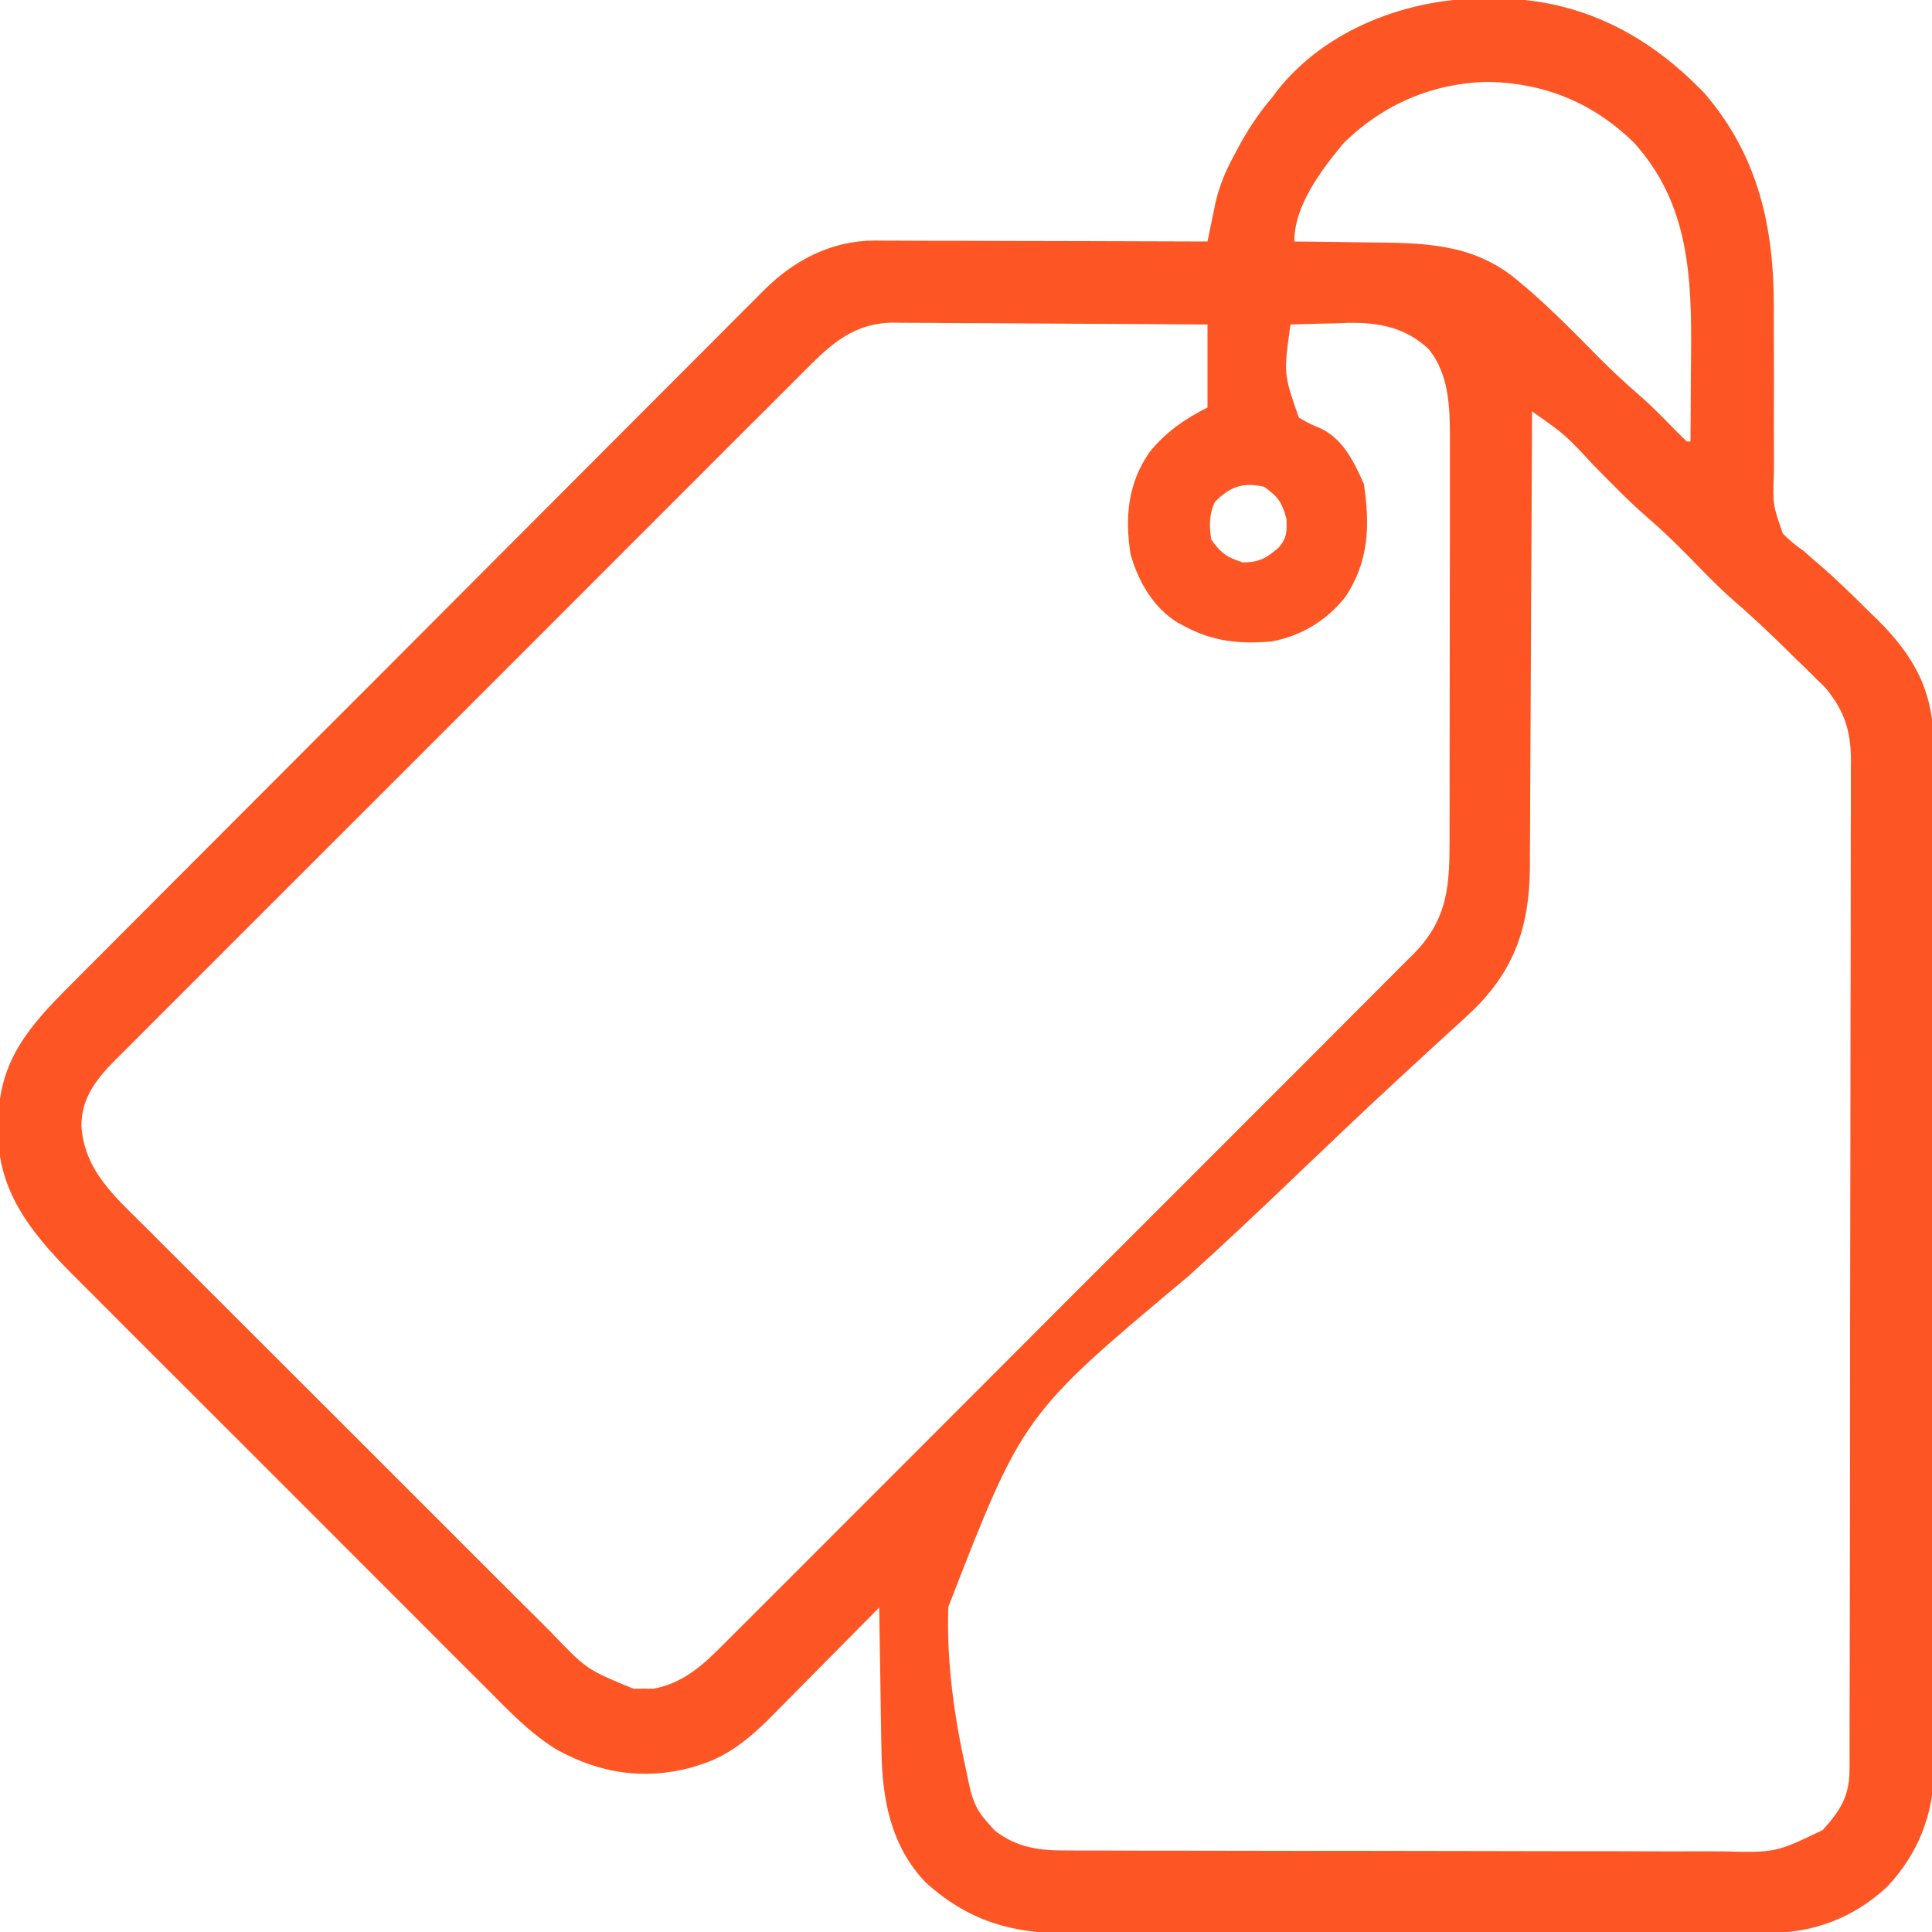 <svg width="30" height="30" viewBox="0 0 30 30" fill="none" xmlns="http://www.w3.org/2000/svg">
<g clip-path="url(#clip0_295_5737)">
<path d="M23.104 -0.026C23.168 -0.025 23.232 -0.025 23.298 -0.024C24.562 0.002 25.596 0.541 26.466 1.447C27.306 2.422 27.549 3.532 27.544 4.792C27.543 5.023 27.544 5.253 27.545 5.484C27.546 5.777 27.547 6.069 27.545 6.362C27.544 6.6 27.544 6.837 27.546 7.075C27.547 7.165 27.546 7.255 27.545 7.345C27.527 7.835 27.527 7.835 27.684 8.286C27.787 8.39 27.888 8.473 28.008 8.555C28.049 8.591 28.09 8.628 28.132 8.666C28.166 8.695 28.199 8.723 28.234 8.753C28.506 8.987 28.761 9.236 29.015 9.489C29.061 9.533 29.107 9.578 29.154 9.623C29.716 10.182 30.017 10.721 30.024 11.525C30.023 11.589 30.023 11.654 30.023 11.72C30.023 11.824 30.023 11.824 30.024 11.93C30.024 12.121 30.024 12.313 30.024 12.504C30.024 12.711 30.024 12.918 30.025 13.124C30.026 13.529 30.026 13.934 30.026 14.338C30.026 14.668 30.026 14.997 30.026 15.326C30.026 15.373 30.026 15.419 30.026 15.468C30.026 15.563 30.026 15.658 30.026 15.754C30.027 16.647 30.027 17.54 30.026 18.432C30.026 19.248 30.026 20.064 30.028 20.881C30.029 21.719 30.03 22.558 30.029 23.397C30.029 23.868 30.029 24.338 30.03 24.809C30.031 25.209 30.031 25.61 30.03 26.011C30.03 26.215 30.029 26.419 30.03 26.623C30.031 26.845 30.03 27.067 30.029 27.289C30.03 27.353 30.031 27.416 30.031 27.482C30.024 28.177 29.785 28.784 29.308 29.293C28.783 29.785 28.155 30.018 27.442 30.016C27.392 30.016 27.342 30.016 27.291 30.016C27.125 30.017 26.96 30.017 26.794 30.017C26.675 30.017 26.556 30.018 26.437 30.018C26.114 30.019 25.791 30.02 25.468 30.02C25.266 30.02 25.064 30.02 24.862 30.02C24.157 30.021 23.452 30.022 22.747 30.022C22.09 30.022 21.434 30.023 20.777 30.025C20.213 30.026 19.649 30.027 19.085 30.027C18.748 30.027 18.411 30.027 18.075 30.028C17.758 30.029 17.441 30.029 17.124 30.029C17.008 30.029 16.892 30.029 16.776 30.029C15.817 30.035 15.109 29.892 14.374 29.231C13.825 28.656 13.695 27.919 13.687 27.158C13.685 27.064 13.685 27.064 13.683 26.967C13.68 26.767 13.677 26.567 13.674 26.367C13.672 26.231 13.67 26.095 13.668 25.959C13.662 25.626 13.657 25.294 13.652 24.961C13.616 24.998 13.616 24.998 13.578 25.037C13.32 25.299 13.061 25.56 12.802 25.821C12.706 25.918 12.609 26.016 12.513 26.113C12.375 26.254 12.235 26.394 12.096 26.535C12.054 26.578 12.011 26.621 11.967 26.666C11.644 26.989 11.303 27.273 10.858 27.407C10.817 27.42 10.776 27.433 10.733 27.447C9.998 27.642 9.315 27.538 8.649 27.17C8.227 26.913 7.896 26.561 7.55 26.213C7.475 26.138 7.399 26.063 7.324 25.988C7.119 25.785 6.916 25.581 6.713 25.377C6.499 25.163 6.285 24.949 6.071 24.735C5.712 24.377 5.353 24.017 4.994 23.657C4.581 23.243 4.166 22.829 3.752 22.415C3.395 22.059 3.038 21.703 2.682 21.346C2.469 21.133 2.257 20.921 2.044 20.709C1.844 20.509 1.644 20.309 1.445 20.108C1.372 20.035 1.299 19.962 1.225 19.889C0.584 19.252 -0.013 18.589 -0.027 17.637C-0.027 17.591 -0.026 17.545 -0.026 17.497C-0.025 17.449 -0.025 17.4 -0.024 17.35C-0 16.46 0.461 15.927 1.067 15.323C1.115 15.275 1.162 15.228 1.211 15.178C1.369 15.019 1.528 14.86 1.687 14.701C1.801 14.587 1.915 14.472 2.029 14.358C2.338 14.048 2.647 13.738 2.957 13.428C3.15 13.234 3.344 13.04 3.537 12.847C4.073 12.31 4.609 11.773 5.145 11.236C5.18 11.202 5.214 11.168 5.249 11.132C5.319 11.063 5.388 10.993 5.458 10.924C5.492 10.889 5.527 10.855 5.562 10.819C5.597 10.785 5.631 10.75 5.667 10.715C6.226 10.155 6.785 9.594 7.344 9.034C7.918 8.457 8.493 7.881 9.068 7.306C9.391 6.983 9.714 6.66 10.036 6.336C10.31 6.061 10.584 5.786 10.859 5.512C10.999 5.372 11.139 5.232 11.279 5.091C11.43 4.938 11.583 4.786 11.735 4.635C11.779 4.591 11.822 4.546 11.867 4.501C12.34 4.035 12.91 3.738 13.581 3.735C13.632 3.736 13.682 3.736 13.735 3.737C13.789 3.737 13.843 3.737 13.899 3.737C14.078 3.737 14.257 3.738 14.436 3.739C14.56 3.739 14.684 3.739 14.809 3.739C15.135 3.739 15.462 3.741 15.788 3.742C16.122 3.743 16.455 3.744 16.789 3.744C17.442 3.746 18.096 3.748 18.75 3.75C18.767 3.666 18.767 3.666 18.785 3.58C18.8 3.506 18.816 3.433 18.831 3.357C18.846 3.284 18.861 3.211 18.877 3.135C18.937 2.882 19.026 2.667 19.149 2.439C19.17 2.4 19.19 2.36 19.212 2.319C19.365 2.032 19.535 1.771 19.746 1.523C19.771 1.49 19.796 1.457 19.821 1.423C20.588 0.438 21.892 -0.038 23.104 -0.026ZM20.86 2.227C20.517 2.643 20.098 3.188 20.098 3.75C20.165 3.751 20.232 3.751 20.302 3.752C20.555 3.754 20.808 3.758 21.061 3.762C21.169 3.764 21.278 3.765 21.387 3.766C22.228 3.773 22.955 3.814 23.613 4.395C23.655 4.43 23.697 4.465 23.739 4.501C24.107 4.822 24.45 5.168 24.792 5.517C25.019 5.747 25.253 5.963 25.497 6.174C25.647 6.306 25.785 6.446 25.924 6.588C26.012 6.678 26.101 6.768 26.192 6.855C26.211 6.855 26.23 6.855 26.25 6.855C26.253 6.52 26.255 6.185 26.256 5.849C26.257 5.735 26.258 5.622 26.259 5.508C26.27 4.298 26.228 3.151 25.365 2.208C24.735 1.597 23.994 1.294 23.123 1.271C22.255 1.285 21.479 1.615 20.86 2.227ZM12.514 5.737C12.467 5.784 12.42 5.831 12.371 5.88C12.213 6.037 12.055 6.195 11.898 6.353C11.784 6.466 11.671 6.579 11.557 6.692C11.281 6.967 11.006 7.243 10.731 7.519C10.507 7.743 10.283 7.967 10.059 8.191C10.027 8.223 9.996 8.254 9.963 8.287C9.898 8.352 9.833 8.417 9.768 8.482C9.16 9.089 8.554 9.696 7.947 10.304C7.426 10.825 6.906 11.346 6.384 11.867C5.778 12.471 5.173 13.076 4.568 13.682C4.503 13.746 4.439 13.811 4.374 13.876C4.327 13.923 4.327 13.923 4.278 13.972C4.055 14.196 3.831 14.419 3.607 14.643C3.334 14.915 3.062 15.187 2.79 15.46C2.651 15.6 2.512 15.739 2.373 15.877C2.222 16.028 2.071 16.179 1.921 16.33C1.877 16.374 1.833 16.418 1.788 16.462C1.497 16.757 1.264 17.048 1.264 17.483C1.308 18.174 1.783 18.582 2.247 19.042C2.322 19.117 2.397 19.193 2.472 19.268C2.675 19.472 2.878 19.674 3.082 19.877C3.295 20.09 3.508 20.303 3.721 20.516C4.078 20.874 4.436 21.231 4.795 21.588C5.209 22 5.622 22.413 6.034 22.826C6.432 23.224 6.83 23.622 7.228 24.02C7.398 24.189 7.567 24.358 7.735 24.527C7.934 24.726 8.134 24.925 8.334 25.123C8.407 25.196 8.48 25.269 8.553 25.342C9.108 25.923 9.108 25.923 9.838 26.223C9.914 26.222 9.914 26.222 9.99 26.221C10.04 26.221 10.091 26.222 10.142 26.223C10.628 26.134 10.938 25.834 11.273 25.495C11.343 25.425 11.343 25.425 11.415 25.353C11.573 25.197 11.729 25.039 11.886 24.882C11.999 24.769 12.112 24.657 12.225 24.544C12.499 24.27 12.773 23.996 13.047 23.721C13.366 23.401 13.685 23.082 14.005 22.763C14.575 22.193 15.145 21.623 15.714 21.052C16.266 20.498 16.818 19.945 17.372 19.393C17.974 18.791 18.577 18.189 19.179 17.586C19.243 17.522 19.307 17.457 19.371 17.393C19.419 17.346 19.419 17.346 19.467 17.297C19.689 17.075 19.912 16.852 20.135 16.63C20.406 16.358 20.677 16.087 20.948 15.815C21.086 15.677 21.224 15.538 21.363 15.4C21.513 15.25 21.662 15.1 21.812 14.949C21.856 14.906 21.899 14.862 21.945 14.818C22.494 14.261 22.509 13.741 22.509 12.99C22.509 12.918 22.509 12.846 22.509 12.772C22.51 12.576 22.51 12.38 22.51 12.184C22.51 12.061 22.51 11.939 22.51 11.816C22.511 11.387 22.511 10.958 22.511 10.53C22.511 10.131 22.512 9.732 22.512 9.334C22.513 8.991 22.514 8.648 22.514 8.304C22.514 8.1 22.514 7.895 22.514 7.691C22.515 7.463 22.515 7.234 22.514 7.006C22.515 6.939 22.515 6.872 22.515 6.803C22.513 6.316 22.503 5.819 22.186 5.423C21.825 5.082 21.413 5.006 20.932 5.013C20.834 5.017 20.834 5.017 20.735 5.021C20.634 5.023 20.634 5.023 20.531 5.025C20.367 5.028 20.203 5.033 20.039 5.039C19.931 5.803 19.931 5.803 20.168 6.484C20.335 6.58 20.335 6.58 20.513 6.655C20.859 6.824 21.027 7.174 21.178 7.515C21.275 8.159 21.257 8.719 20.89 9.27C20.604 9.634 20.204 9.875 19.746 9.961C19.247 10.002 18.843 9.964 18.398 9.727C18.361 9.707 18.323 9.687 18.284 9.666C17.907 9.435 17.676 9.028 17.556 8.61C17.465 8.035 17.511 7.506 17.853 7.017C18.101 6.711 18.4 6.503 18.75 6.328C18.75 5.903 18.75 5.477 18.75 5.039C18.071 5.034 17.391 5.029 16.712 5.027C16.396 5.026 16.081 5.024 15.765 5.021C15.46 5.019 15.156 5.017 14.851 5.017C14.735 5.016 14.619 5.016 14.503 5.014C14.34 5.013 14.177 5.012 14.014 5.012C13.943 5.011 13.943 5.011 13.87 5.01C13.272 5.014 12.919 5.327 12.514 5.737ZM23.789 6.387C23.789 6.445 23.789 6.445 23.789 6.505C23.785 7.454 23.781 8.403 23.775 9.353C23.773 9.812 23.77 10.271 23.769 10.73C23.767 11.13 23.765 11.531 23.763 11.931C23.762 12.143 23.76 12.355 23.76 12.567C23.76 12.804 23.758 13.041 23.756 13.278C23.756 13.347 23.756 13.416 23.756 13.488C23.746 14.374 23.524 15.049 22.884 15.677C22.747 15.808 22.607 15.937 22.465 16.064C22.304 16.21 22.144 16.358 21.984 16.506C21.898 16.586 21.812 16.665 21.726 16.744C21.167 17.259 20.619 17.783 20.07 18.307C19.538 18.816 19.003 19.32 18.457 19.814C15.884 21.968 15.884 21.968 14.725 24.954C14.697 25.807 14.815 26.65 15 27.48C15.011 27.533 15.021 27.585 15.033 27.639C15.089 27.909 15.141 28.088 15.33 28.293C15.367 28.336 15.404 28.378 15.442 28.421C15.778 28.687 16.136 28.737 16.55 28.734C16.621 28.735 16.621 28.735 16.694 28.735C16.852 28.736 17.011 28.736 17.169 28.735C17.283 28.736 17.397 28.736 17.511 28.737C17.82 28.738 18.129 28.738 18.438 28.738C18.696 28.738 18.954 28.739 19.212 28.739C19.821 28.741 20.43 28.741 21.04 28.74C21.667 28.74 22.295 28.741 22.923 28.743C23.463 28.745 24.002 28.746 24.542 28.746C24.864 28.745 25.186 28.746 25.508 28.747C25.811 28.749 26.114 28.748 26.417 28.747C26.527 28.747 26.638 28.747 26.749 28.748C27.573 28.768 27.573 28.768 28.301 28.418C28.565 28.131 28.718 27.893 28.719 27.496C28.719 27.41 28.719 27.41 28.72 27.322C28.72 27.259 28.72 27.195 28.72 27.13C28.72 27.063 28.72 26.996 28.72 26.927C28.721 26.741 28.721 26.554 28.721 26.368C28.721 26.167 28.722 25.966 28.723 25.765C28.724 25.28 28.724 24.794 28.725 24.309C28.725 24.08 28.725 23.852 28.726 23.623C28.727 22.863 28.728 22.103 28.728 21.343C28.728 21.146 28.728 20.949 28.728 20.751C28.728 20.702 28.728 20.653 28.728 20.603C28.729 19.809 28.73 19.015 28.732 18.221C28.734 17.405 28.735 16.59 28.735 15.775C28.736 15.317 28.736 14.86 28.738 14.402C28.739 14.012 28.739 13.622 28.739 13.232C28.738 13.034 28.739 12.835 28.74 12.636C28.741 12.42 28.74 12.205 28.74 11.989C28.74 11.926 28.741 11.864 28.742 11.799C28.738 11.339 28.638 11.035 28.345 10.68C28.273 10.61 28.273 10.61 28.201 10.539C28.148 10.487 28.096 10.435 28.042 10.381C27.987 10.328 27.932 10.275 27.876 10.221C27.822 10.168 27.769 10.115 27.713 10.06C27.446 9.797 27.173 9.543 26.889 9.298C26.645 9.081 26.42 8.844 26.192 8.611C26.002 8.42 25.811 8.234 25.607 8.058C25.304 7.797 25.028 7.511 24.747 7.226C24.309 6.753 24.309 6.753 23.789 6.387ZM18.867 7.793C18.773 7.982 18.775 8.174 18.809 8.379C18.957 8.59 19.057 8.658 19.303 8.734C19.563 8.73 19.668 8.664 19.863 8.496C19.987 8.34 19.981 8.262 19.977 8.06C19.91 7.805 19.845 7.71 19.629 7.559C19.307 7.484 19.099 7.554 18.867 7.793Z" fill="#FD5523"/>
</g>
<defs>
<clipPath id="clip0_295_5737">
<rect width="30" height="30" fill="white"/>
</clipPath>
</defs>
</svg>
